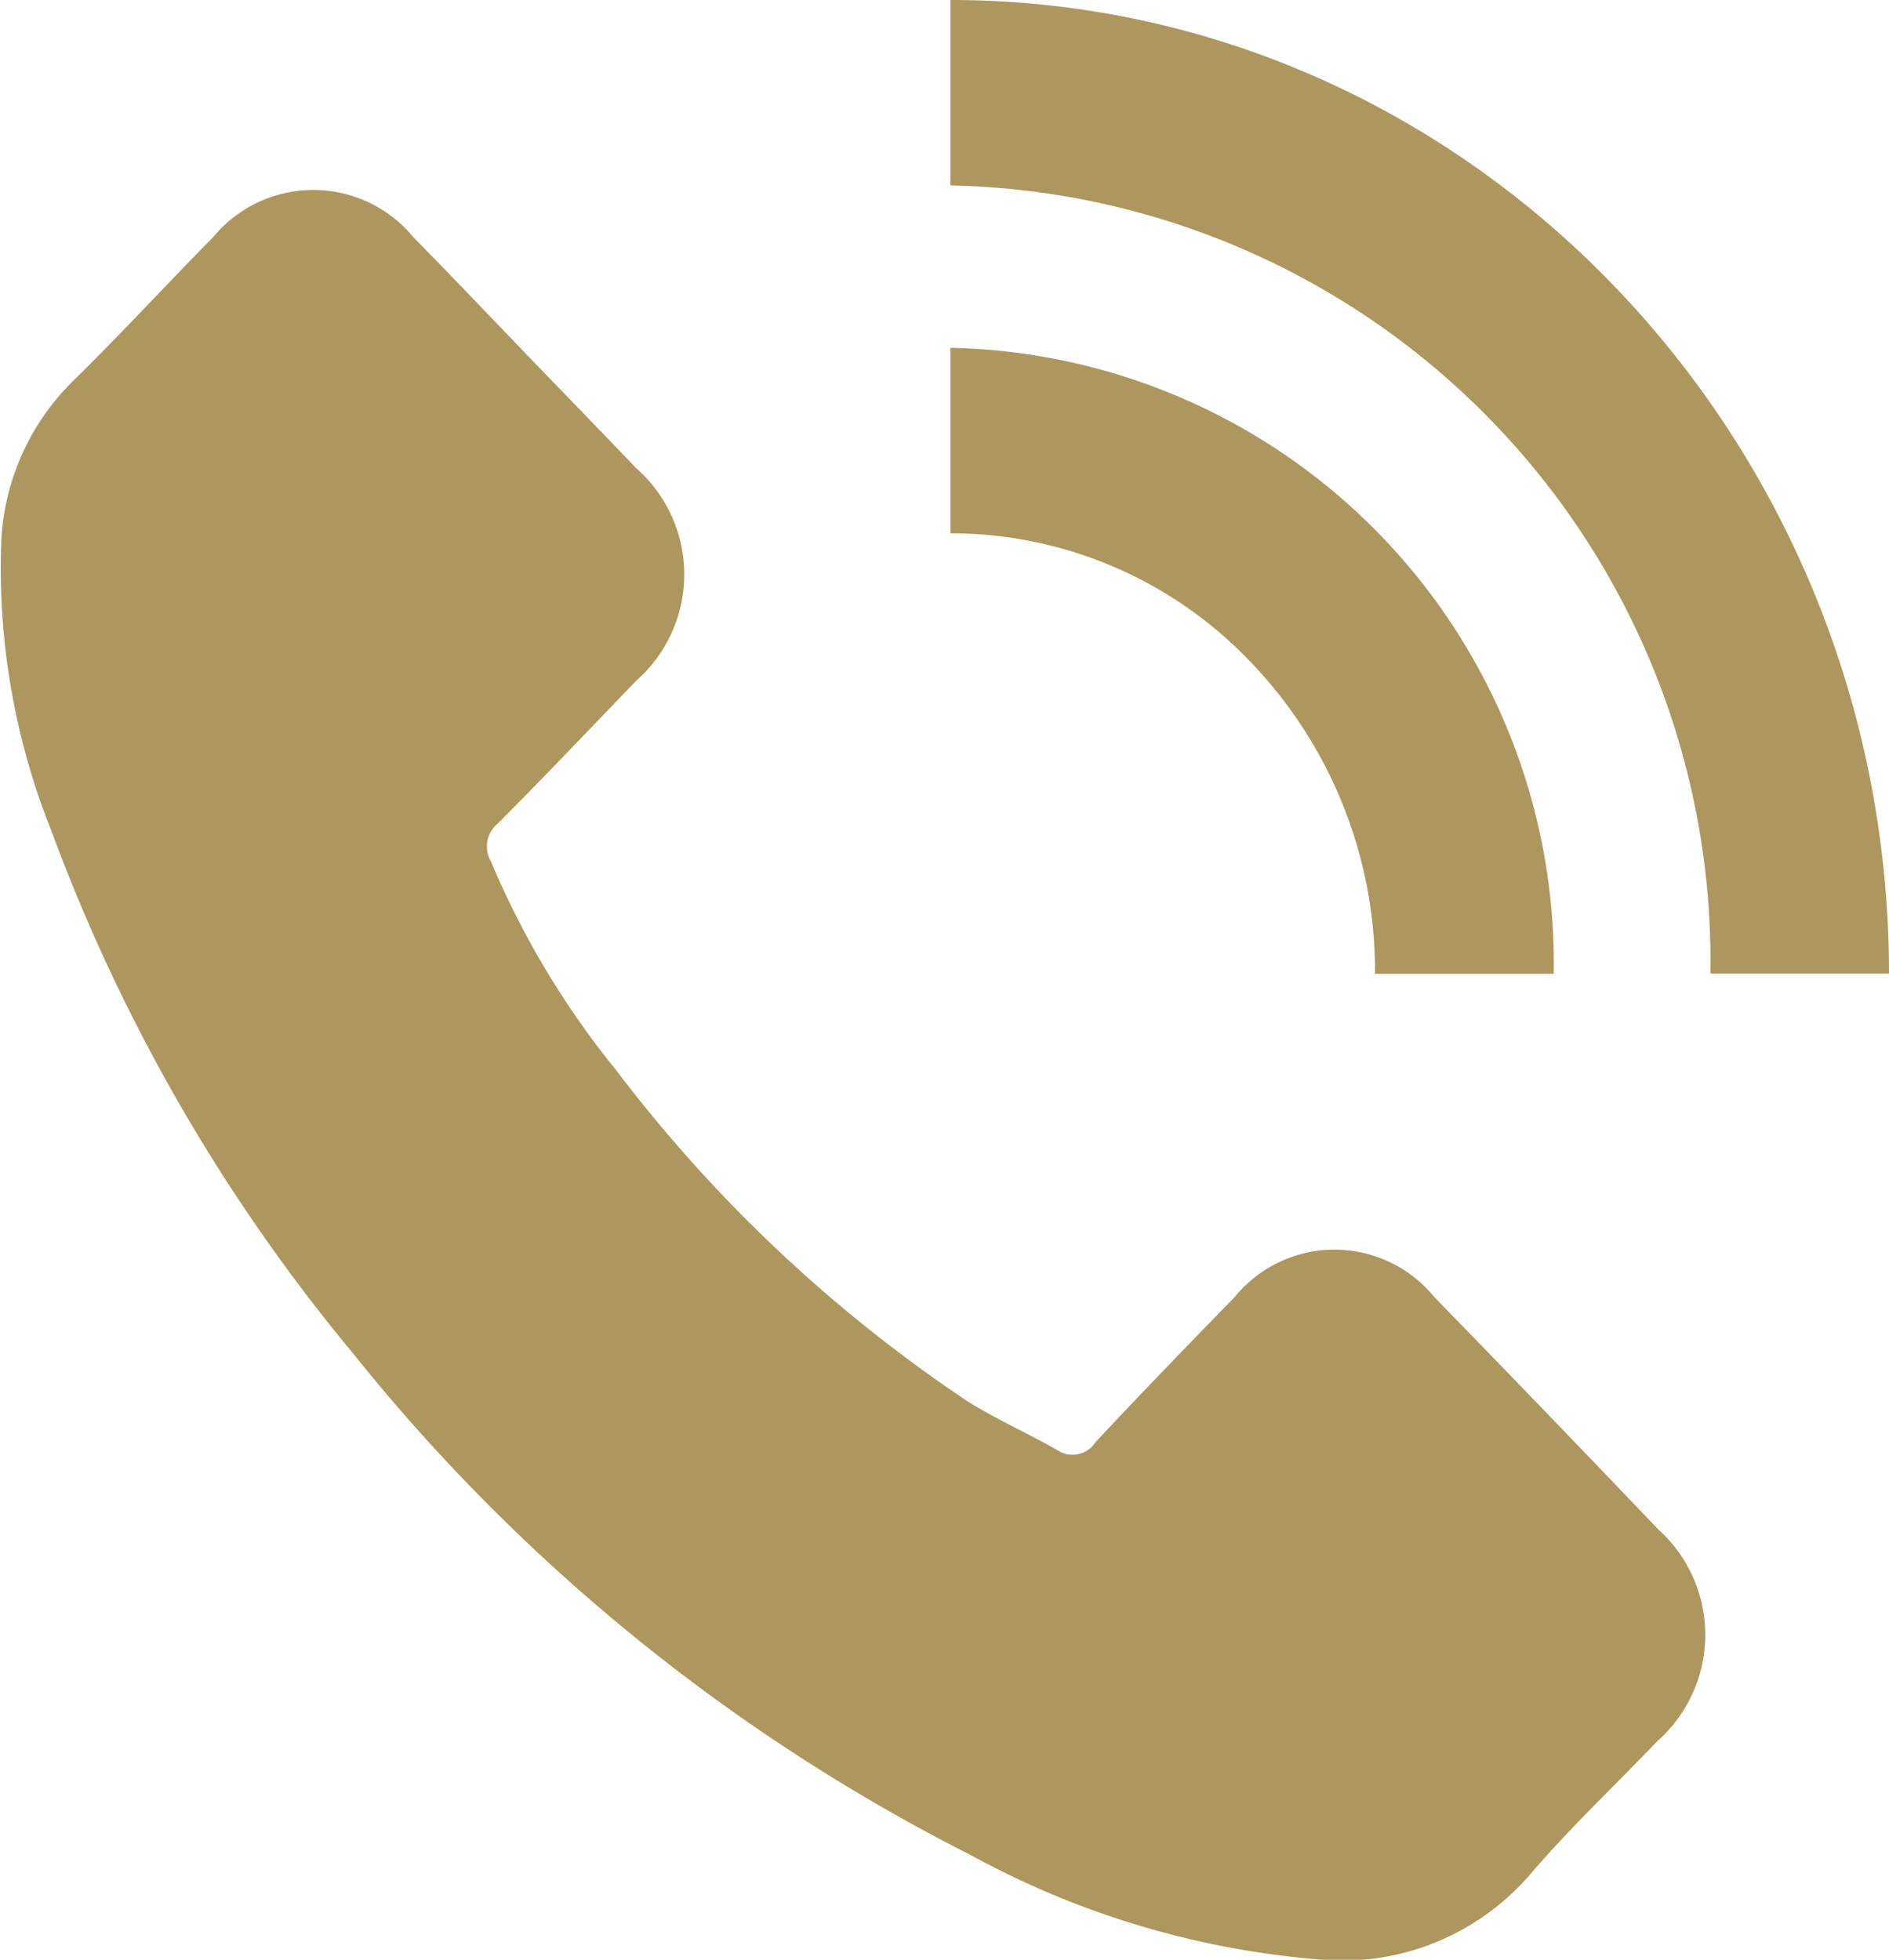 <svg xmlns="http://www.w3.org/2000/svg" width="29" height="30.087" viewBox="0 0 29 30.087"><path d="M.8,12.763A10.858,10.858,0,0,1,.028,8.3a3.7,3.7,0,0,1,1.1-2.45c.736-.721,1.431-1.479,2.155-2.212a1.991,1.991,0,0,1,3.068,0c.583.593,1.16,1.2,1.737,1.8.559.58,1.125,1.161,1.684,1.747a2.173,2.173,0,0,1,.006,3.263c-.707.733-1.407,1.472-2.126,2.193a.459.459,0,0,0-.106.587,13.184,13.184,0,0,0,1.92,3.2,22.373,22.373,0,0,0,5.365,5.065c.448.287.936.5,1.4.764a.42.42,0,0,0,.595-.116c.7-.751,1.419-1.491,2.138-2.23a1.977,1.977,0,0,1,3.062,0q1.731,1.778,3.445,3.574a2.176,2.176,0,0,1-.012,3.238c-.654.684-1.343,1.332-1.955,2.047a3.807,3.807,0,0,1-3.31,1.307,13.382,13.382,0,0,1-5.265-1.588,28.828,28.828,0,0,1-9.5-7.71A27.393,27.393,0,0,1,.8,12.763ZM29.008,14.95C29.008,6.708,22.542,0,14.6,0V2.847a11.907,11.907,0,0,1,11.666,12.1h2.744Zm-7.891,0h2.744A9.455,9.455,0,0,0,14.6,5.34V8.187a6.36,6.36,0,0,1,4.611,1.98A6.849,6.849,0,0,1,21.117,14.95Z" transform="translate(-0.008)" fill="#ad975e"/></svg>